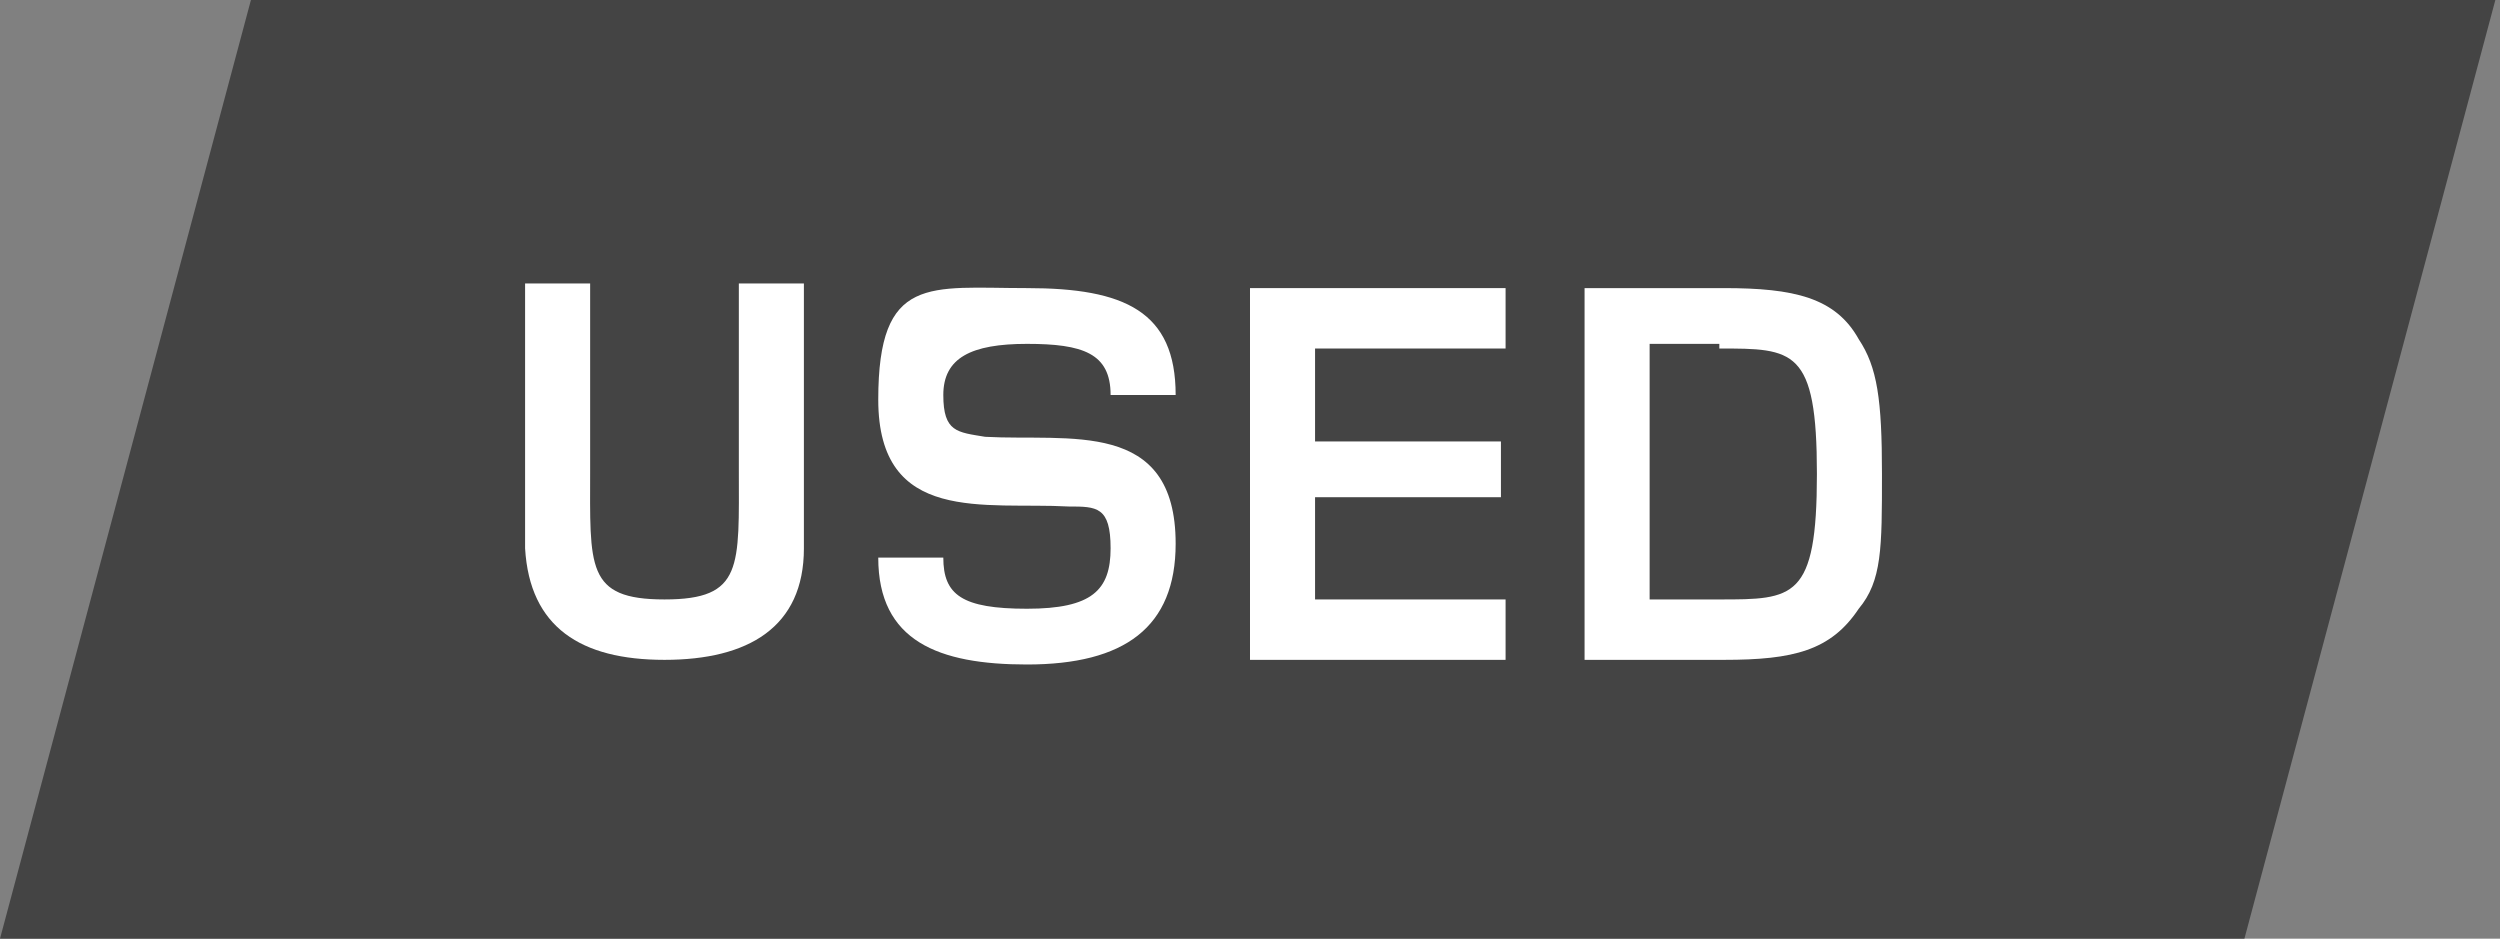 <?xml version="1.0" encoding="UTF-8"?>
<svg id="Layer_1" data-name="Layer 1" xmlns="http://www.w3.org/2000/svg" version="1.1" viewBox="0 0 53.8 20.2">
  <rect x="0" y="0" width="53.8" height="20.2" fill="#808080" stroke="none"/>
  <defs>
    <style>
      .cls-1 {
        fill: #444;
      }

      .cls-1, .cls-2 {
        stroke-width: 0px;
      }

      .cls-2 {
        fill: #fff;
      }

      .cls-3 {
        display: none;
      }
    </style>
  </defs>
  <g>
    <polygon class="cls-1" points="53.7 0 48.3 20.2 0 20.2 5.4 0 53.7 0"/>
    <g class="cls-3">
      <path class="cls-2" d="M13.7,6c.8,0,1.4.2,2,.5.6.3,1,.8,1.3,1.4s.4,1.3.4,2.2-.1,1.6-.4,2.2c-.3.6-.7,1.1-1.3,1.4-.5.3-1.2.5-2,.5s-1.4-.2-1.9-.5-1-.8-1.3-1.4c-.3-.6-.4-1.3-.4-2.2s.1-1.6.4-2.2c.3-.6.7-1.1,1.3-1.4.5-.4,1.2-.5,1.9-.5ZM13.7,7.1c-.5,0-.9,0-1.3.3s-.6.6-.8,1-.3,1-.3,1.6.1,1.2.3,1.6c.2.4.5.8.8,1,.4.2.8.3,1.3.3s.9-.1,1.3-.3c.4-.2.6-.6.8-1s.3-1,.3-1.6-.1-1.2-.3-1.6c-.2-.4-.5-.8-.8-1-.4-.2-.8-.3-1.3-.3ZM15.7,16.4c-.4,0-.8-.1-1.2-.2-.4-.2-.7-.4-.9-.8-.2-.4-.3-.8-.3-1.4v-.3c0-.1,0-.2.1-.3h.9s0,0-.1.2v.3c0,.4.1.7.2.9.1.2.3.4.5.4.2.1.5.1.7.1.3,0,.6,0,.8-.1l.6-.3.3,1c-.2.2-.4.3-.8.4-.2.1-.5.1-.8.1Z"/>
      <path class="cls-2" d="M25.5,6.1v4.9c0,1.1-.3,1.8-.8,2.4-.5.5-1.3.8-2.4.8s-1.8-.3-2.4-.8c-.5-.5-.8-1.3-.8-2.4v-4.9h1.3v4.7c0,.7.2,1.3.5,1.7s.8.5,1.4.5,1.1-.2,1.5-.5c.3-.4.5-.9.5-1.7v-4.7h1.2Z"/>
      <path class="cls-2" d="M33.8,14h-1.3l-.7-2h-3.3l-.7,2h-1.3l2.9-7.9h1.5l2.9,7.9ZM28.8,10.9h2.6l-1.3-3.7-1.3,3.7Z"/>
      <path class="cls-2" d="M36.5,12.9h4.3v1.1h-5.5v-7.9h1.3v6.8h0Z"/>
      <path class="cls-2" d="M43.5,6.1v7.9h-1.3v-7.9h1.3Z"/>
      <path class="cls-2" d="M51.6,6.1v1.1h-2.6v6.8h-1.3v-6.8h-2.7v-1.1h6.6Z"/>
      <path class="cls-2" d="M58.6,14h-1.3l-.8-2h-3.3l-.7,2h-1.3l2.9-7.9h1.5l3,7.9ZM53.7,3.7c.2,0,.4,0,.6.2.2,0,.2.3.2.6s0,.4-.2.5c0,0-.3.2-.6.2s-.4,0-.6-.2c0,0-.2-.3-.2-.5s0-.4.2-.6c.2-.1.4-.2.6-.2ZM53.6,10.9h2.6l-1.3-3.7-1.3,3.7ZM56.1,3.7c.2,0,.4,0,.6.2.2,0,.2.3.2.6s0,.4-.2.5c0,0-.3.2-.6.2s-.4,0-.6-.2c0,0-.2-.3-.2-.5s0-.4.2-.6c.2-.1.3-.2.6-.2Z"/>
      <path class="cls-2" d="M64.7,6.1v1.1h-2.7v6.8h-1.3v-6.8h-2.7v-1.1h6.7Z"/>
      <path class="cls-2" d="M68.6,6c.7,0,1.3,0,1.8.4s.9.7,1.3,1.2l-.8.8c-.3-.5-.6-.8-1-1s-.8-.3-1.3-.3-.7,0-.9.2c-.2,0-.4.2-.5.4,0,.2-.2.4-.2.6,0,.3,0,.5.3.7.2.2.5.3.9.4l1.6.4c.8.2,1.3.4,1.6.8.3.3.5.8.5,1.3s0,.9-.4,1.3c-.3.4-.6.6-1.1.8s-1,.3-1.6.3-1-.1-1.5-.2-.8-.3-1.2-.6c-.3-.3-.6-.5-.8-.9l.9-.9c.2.3.4.5.6.8.2.2.5.4.9.5.3.1.7.2,1.1.2s.7,0,.9-.1c.3-.1.5-.2.6-.4s.2-.4.2-.6,0-.4-.2-.6c-.2-.2-.4-.3-.9-.4l-1.7-.4c-.5-.1-.9-.3-1.2-.4-.3-.2-.5-.4-.7-.7,0-.3-.2-.6-.2-.9s0-.9.4-1.2c.2-.4.6-.7,1-.9.4-.5.9-.6,1.6-.6Z"/>
      <path class="cls-2" d="M81.4,6.1v7.9h-1.2v-6.8h0l-2.3,6.8h-1l-2.4-6.8h0v2.2c0,0,0,4.6,0,4.6h-1.2v-7.9h1.9l1.6,4.6.5,1.9h0l.6-1.9,1.6-4.6h1.7Z"/>
      <path class="cls-2" d="M85,6.1v7.9h-1.3v-7.9h1.3Z"/>
      <path class="cls-2" d="M93.2,14h-1.5l-1.9-3-1.9,3h-1.5l2.7-4-2.5-3.9h1.5l1.8,2.9,1.8-2.9h1.4l-2.5,3.9,2.6,4Z"/>
    </g>
  </g>
  <g>
    <path class="cls-2" d="M17.3,11.8c0,1.7-1.2,2.4-3,2.4s-2.9-.7-3-2.4c0-.4,0-.9,0-1.7v-4h1.4v4c0,2.1-.1,2.8,1.6,2.8s1.6-.7,1.6-2.8v-4h1.4v4c0,.8,0,1.3,0,1.7Z"/>
    <path class="cls-2" d="M22.1,14.3c-1.9,0-3.2-.5-3.2-2.3h1.4c0,.8.4,1.1,1.8,1.1s1.8-.4,1.8-1.3-.3-.9-.9-.9c-1.8-.1-4.1.4-4.1-2.3s1.1-2.4,3.2-2.4,3.2.5,3.2,2.3h-1.4c0-.9-.6-1.1-1.8-1.1s-1.8.3-1.8,1.1.3.8.9.9c1.8.1,4.1-.4,4.1,2.3,0,1.8-1.1,2.6-3.2,2.6Z"/>
    <path class="cls-2" d="M26.9,14.2v-8h5.5v1.3h-4.1v2h4v1.2h-4v2.2h4.1v1.3h-5.5Z"/>
    <path class="cls-2" d="M40,13.1c-.6.9-1.4,1.1-2.9,1.1h-3v-8h3c1.5,0,2.4.2,2.9,1.1.4.6.5,1.3.5,2.9s0,2.3-.5,2.9ZM37,7.4h-1.5v5.5h1.5c1.6,0,2.1,0,2.1-2.7s-.5-2.7-2.1-2.7Z"/>
  </g>
</svg>